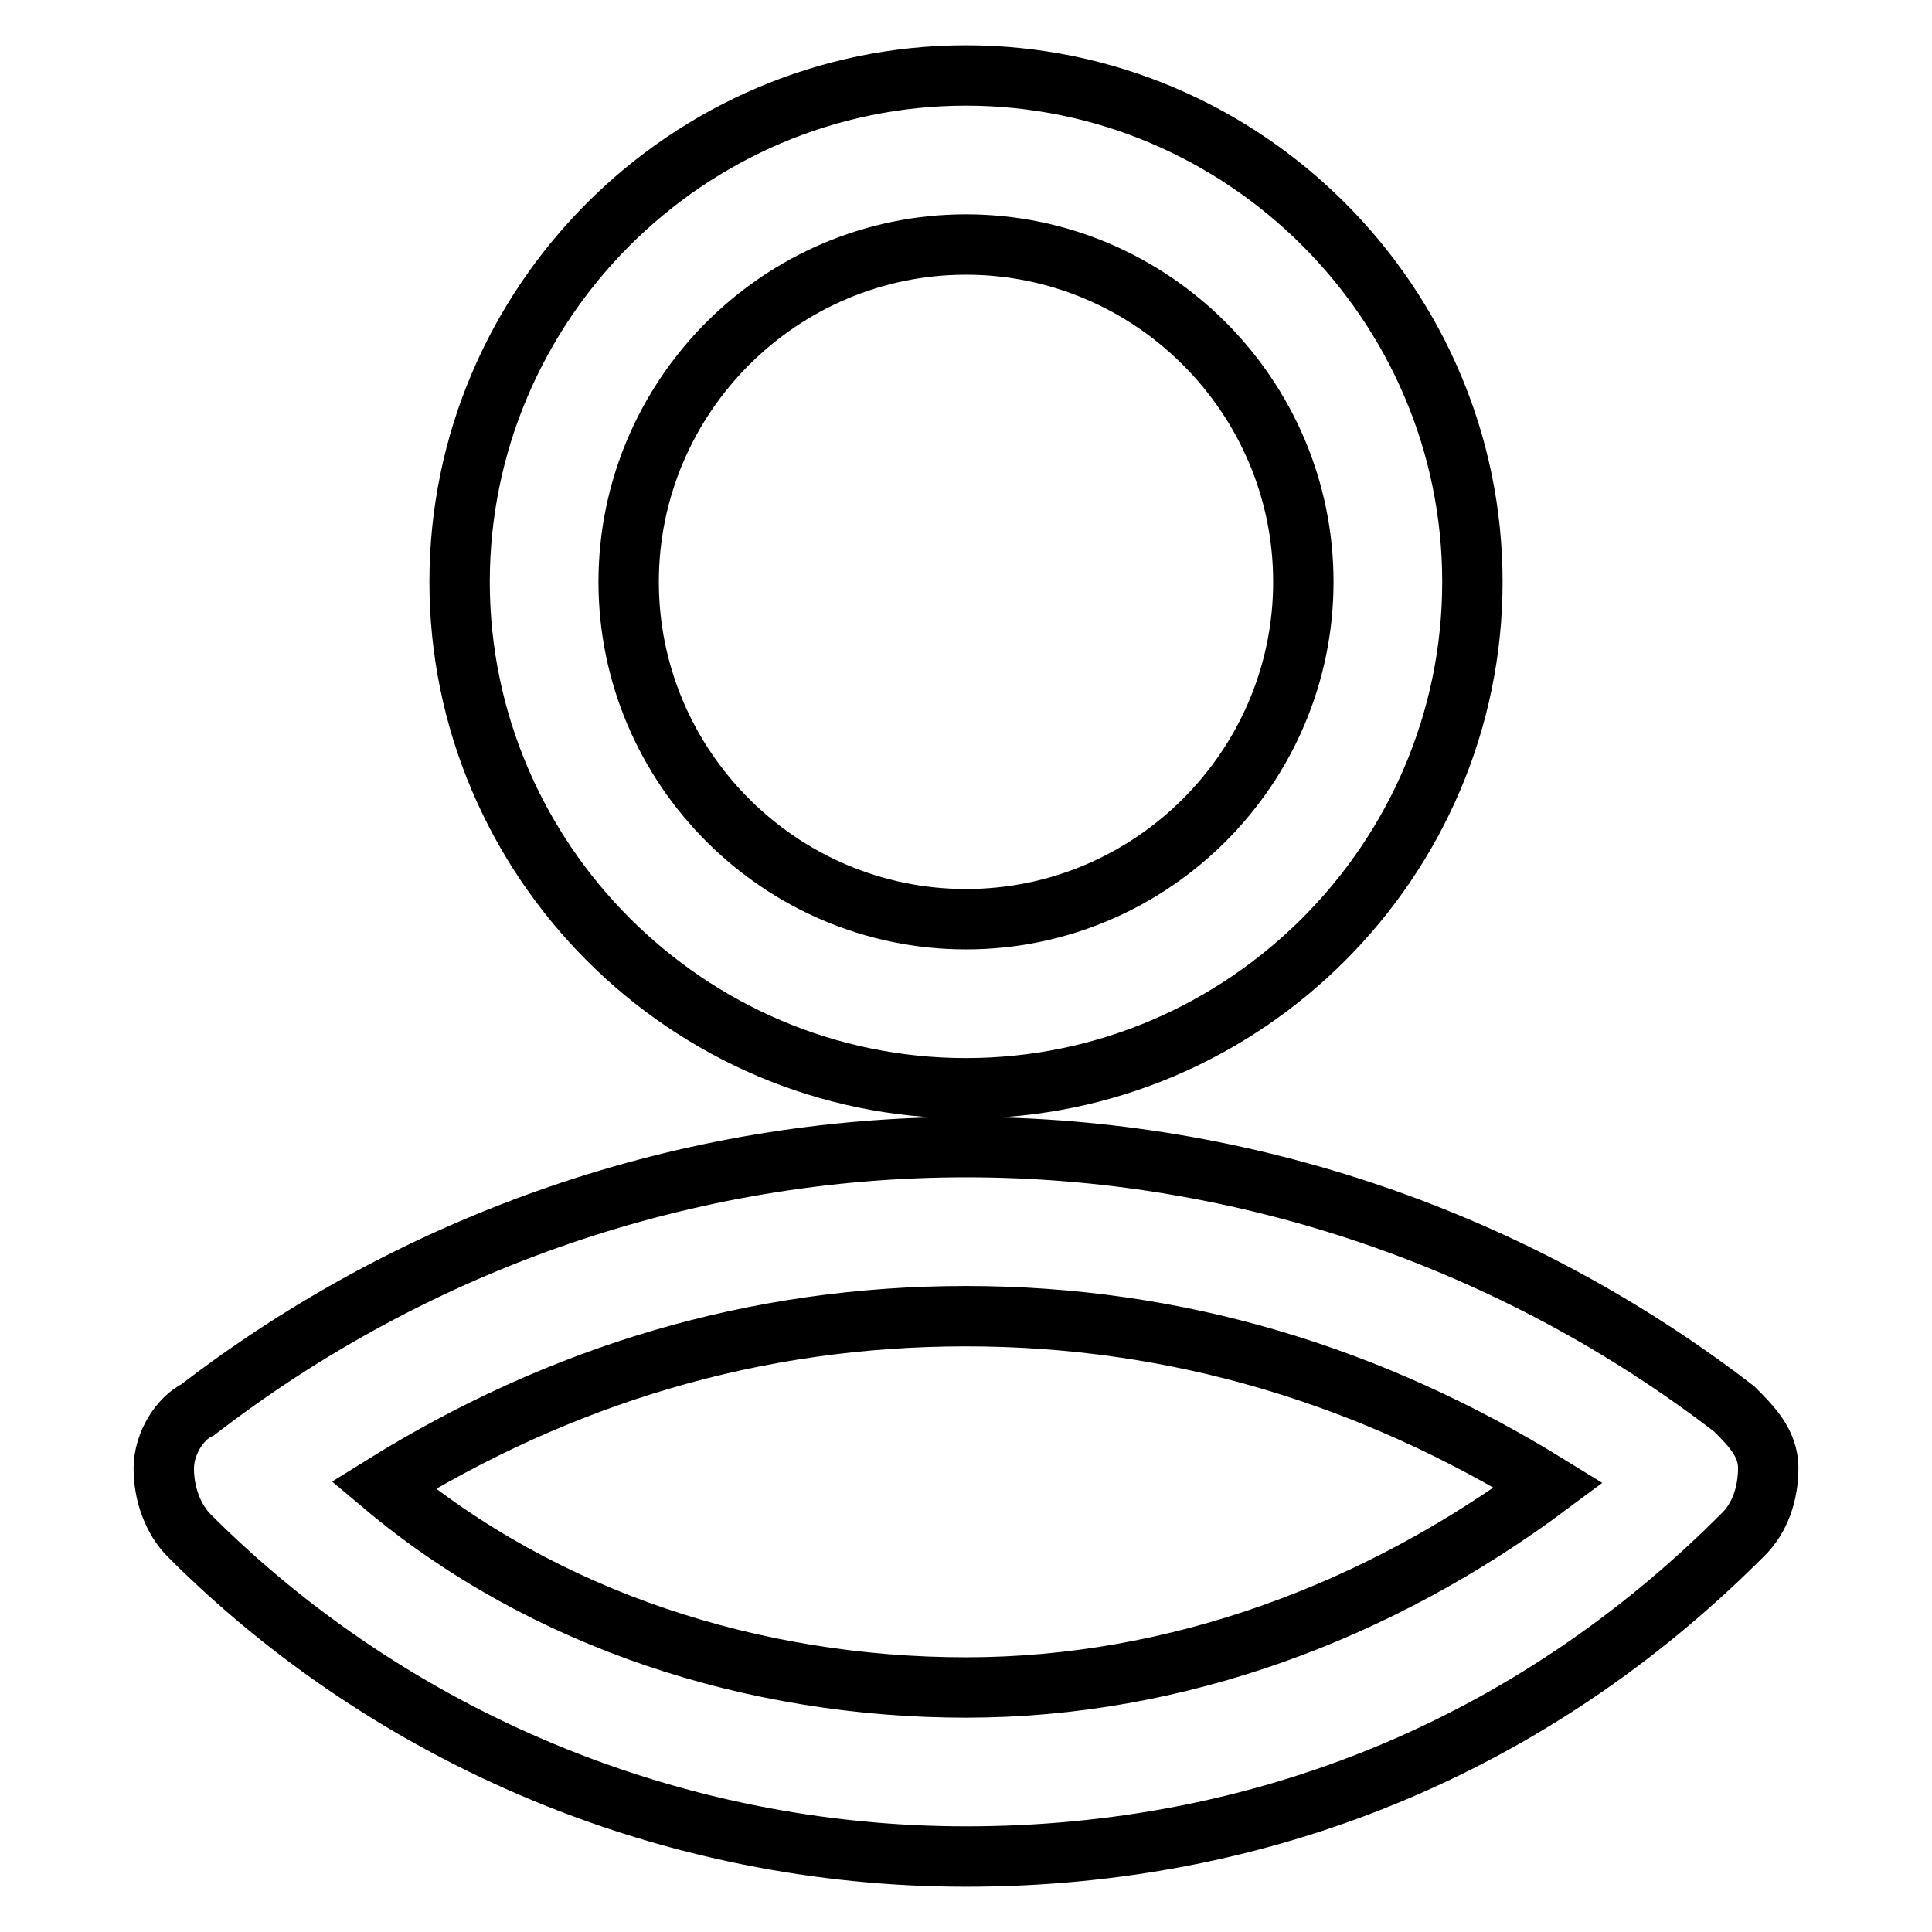 <?xml version="1.0" encoding="utf-8"?>
<!-- Svg Vector Icons : http://www.onlinewebfonts.com/icon -->
<!DOCTYPE svg PUBLIC "-//W3C//DTD SVG 1.1//EN" "http://www.w3.org/Graphics/SVG/1.1/DTD/svg11.dtd">
<svg version="1.1" xmlns="http://www.w3.org/2000/svg" xmlns:xlink="http://www.w3.org/1999/xlink" x="0px" y="0px" viewBox="0 0 256 256" enable-background="new 0 0 256 256" xml:space="preserve">
<g> <path stroke-width="8" fill-opacity="0" stroke="#000000"  d="M128,246c-39.1,0-76.1-15.7-102.9-42.5c-2.2-2.2-3.4-5.6-3.4-8.9c0-3.4,2.2-6.7,4.5-7.8 C55.3,164.4,91.1,152,128,152c36.9,0,72.7,12.3,101.8,34.7c2.2,2.2,4.5,4.5,4.5,7.8c0,3.4-1.1,6.7-3.4,8.9 C202.9,231.5,167.1,246,128,246z M50.8,196.8c21.3,17.9,49.2,26.8,77.2,26.8s54.8-10.1,77.2-26.8c-23.5-14.5-49.2-22.4-77.2-22.4 S74.3,182.2,50.8,196.8z M128,144.2c-36.9,0-67.1-30.2-67.1-67.1C60.9,40.2,91.1,10,128,10c36.9,0,67.1,30.2,67.1,67.1 C195.1,114,164.9,144.2,128,144.2z M128,32.4c-24.6,0-44.7,20.1-44.7,44.7c0,24.6,20.1,44.7,44.7,44.7s44.7-20.1,44.7-44.7 C172.7,52.5,152.6,32.4,128,32.4z"/></g>
</svg>